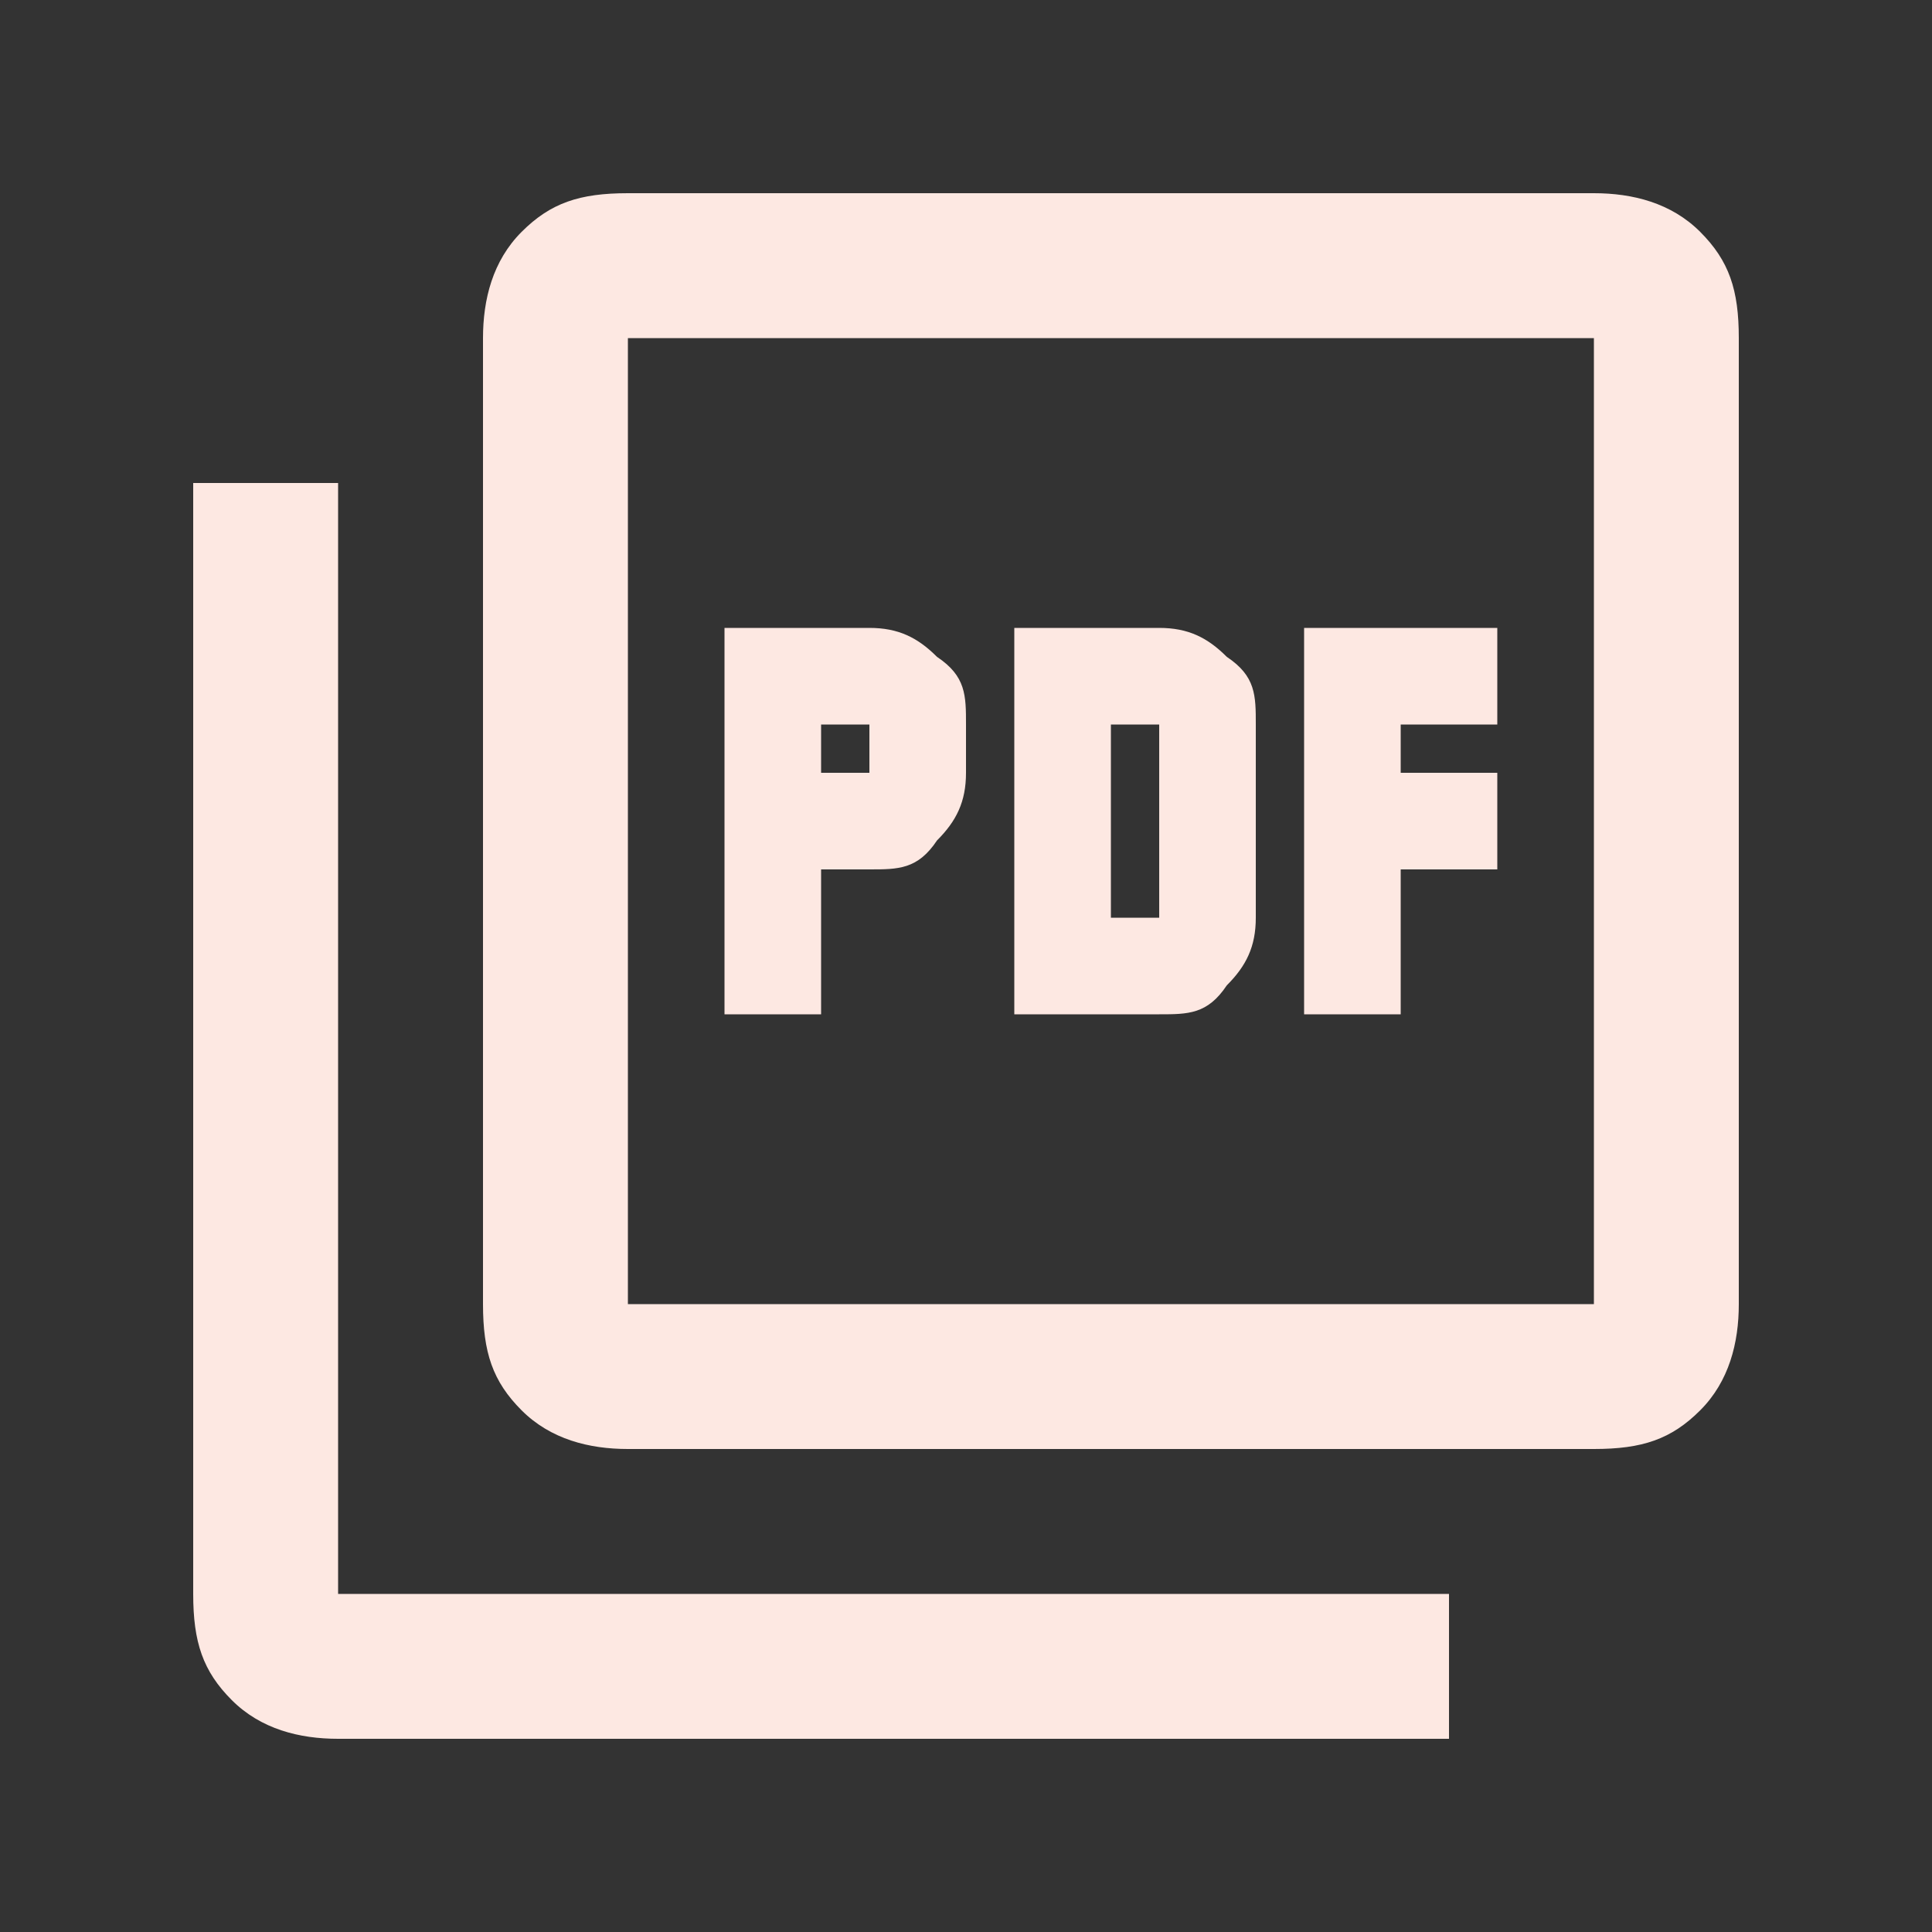 <?xml version="1.0" encoding="UTF-8"?>
<svg id="_レイヤー_1" data-name="レイヤー_1" xmlns="http://www.w3.org/2000/svg" version="1.1" viewBox="0 0 20 20">
  <rect x="0" y="0" width="20" height="20" fill="#333333" stroke="none"/>
  <!-- Generator: Adobe Illustrator 29.5.0, SVG Export Plug-In . SVG Version: 2.1.0 Build 137)  -->
  <defs>
    <style>
      .st0 {
        fill: #fde8e2;
      }
    </style>
  </defs>
  <path class="st0" d="M7.5,10.5h1v-1.5h.5c.3,0,.5,0,.7-.3.2-.2.3-.4.3-.7v-.5c0-.3,0-.5-.3-.7-.2-.2-.4-.3-.7-.3h-1.5v4ZM8.5,8v-.5h.5v.5h-.5ZM10.5,10.5h1.5c.3,0,.5,0,.7-.3.2-.2.3-.4.3-.7v-2c0-.3,0-.5-.3-.7-.2-.2-.4-.3-.7-.3h-1.5v4ZM11.5,9.5v-2h.5v2h-.5ZM13.5,10.5h1v-1.5h1v-1h-1v-.5h1v-1h-2v4ZM6.5,15c-.4,0-.8-.1-1.1-.4-.3-.3-.4-.6-.4-1.1V3.5c0-.4.1-.8.4-1.1.3-.3.6-.4,1.1-.4h10c.4,0,.8.1,1.1.4.3.3.4.6.4,1.1v10c0,.4-.1.8-.4,1.1-.3.3-.6.4-1.1.4H6.5ZM6.5,13.5h10V3.5H6.5v10ZM3.5,18c-.4,0-.8-.1-1.1-.4-.3-.3-.4-.6-.4-1.1V5h1.5v11.5h11.5v1.5H3.5ZM6.5,3.5v10V3.5Z"/>
</svg>